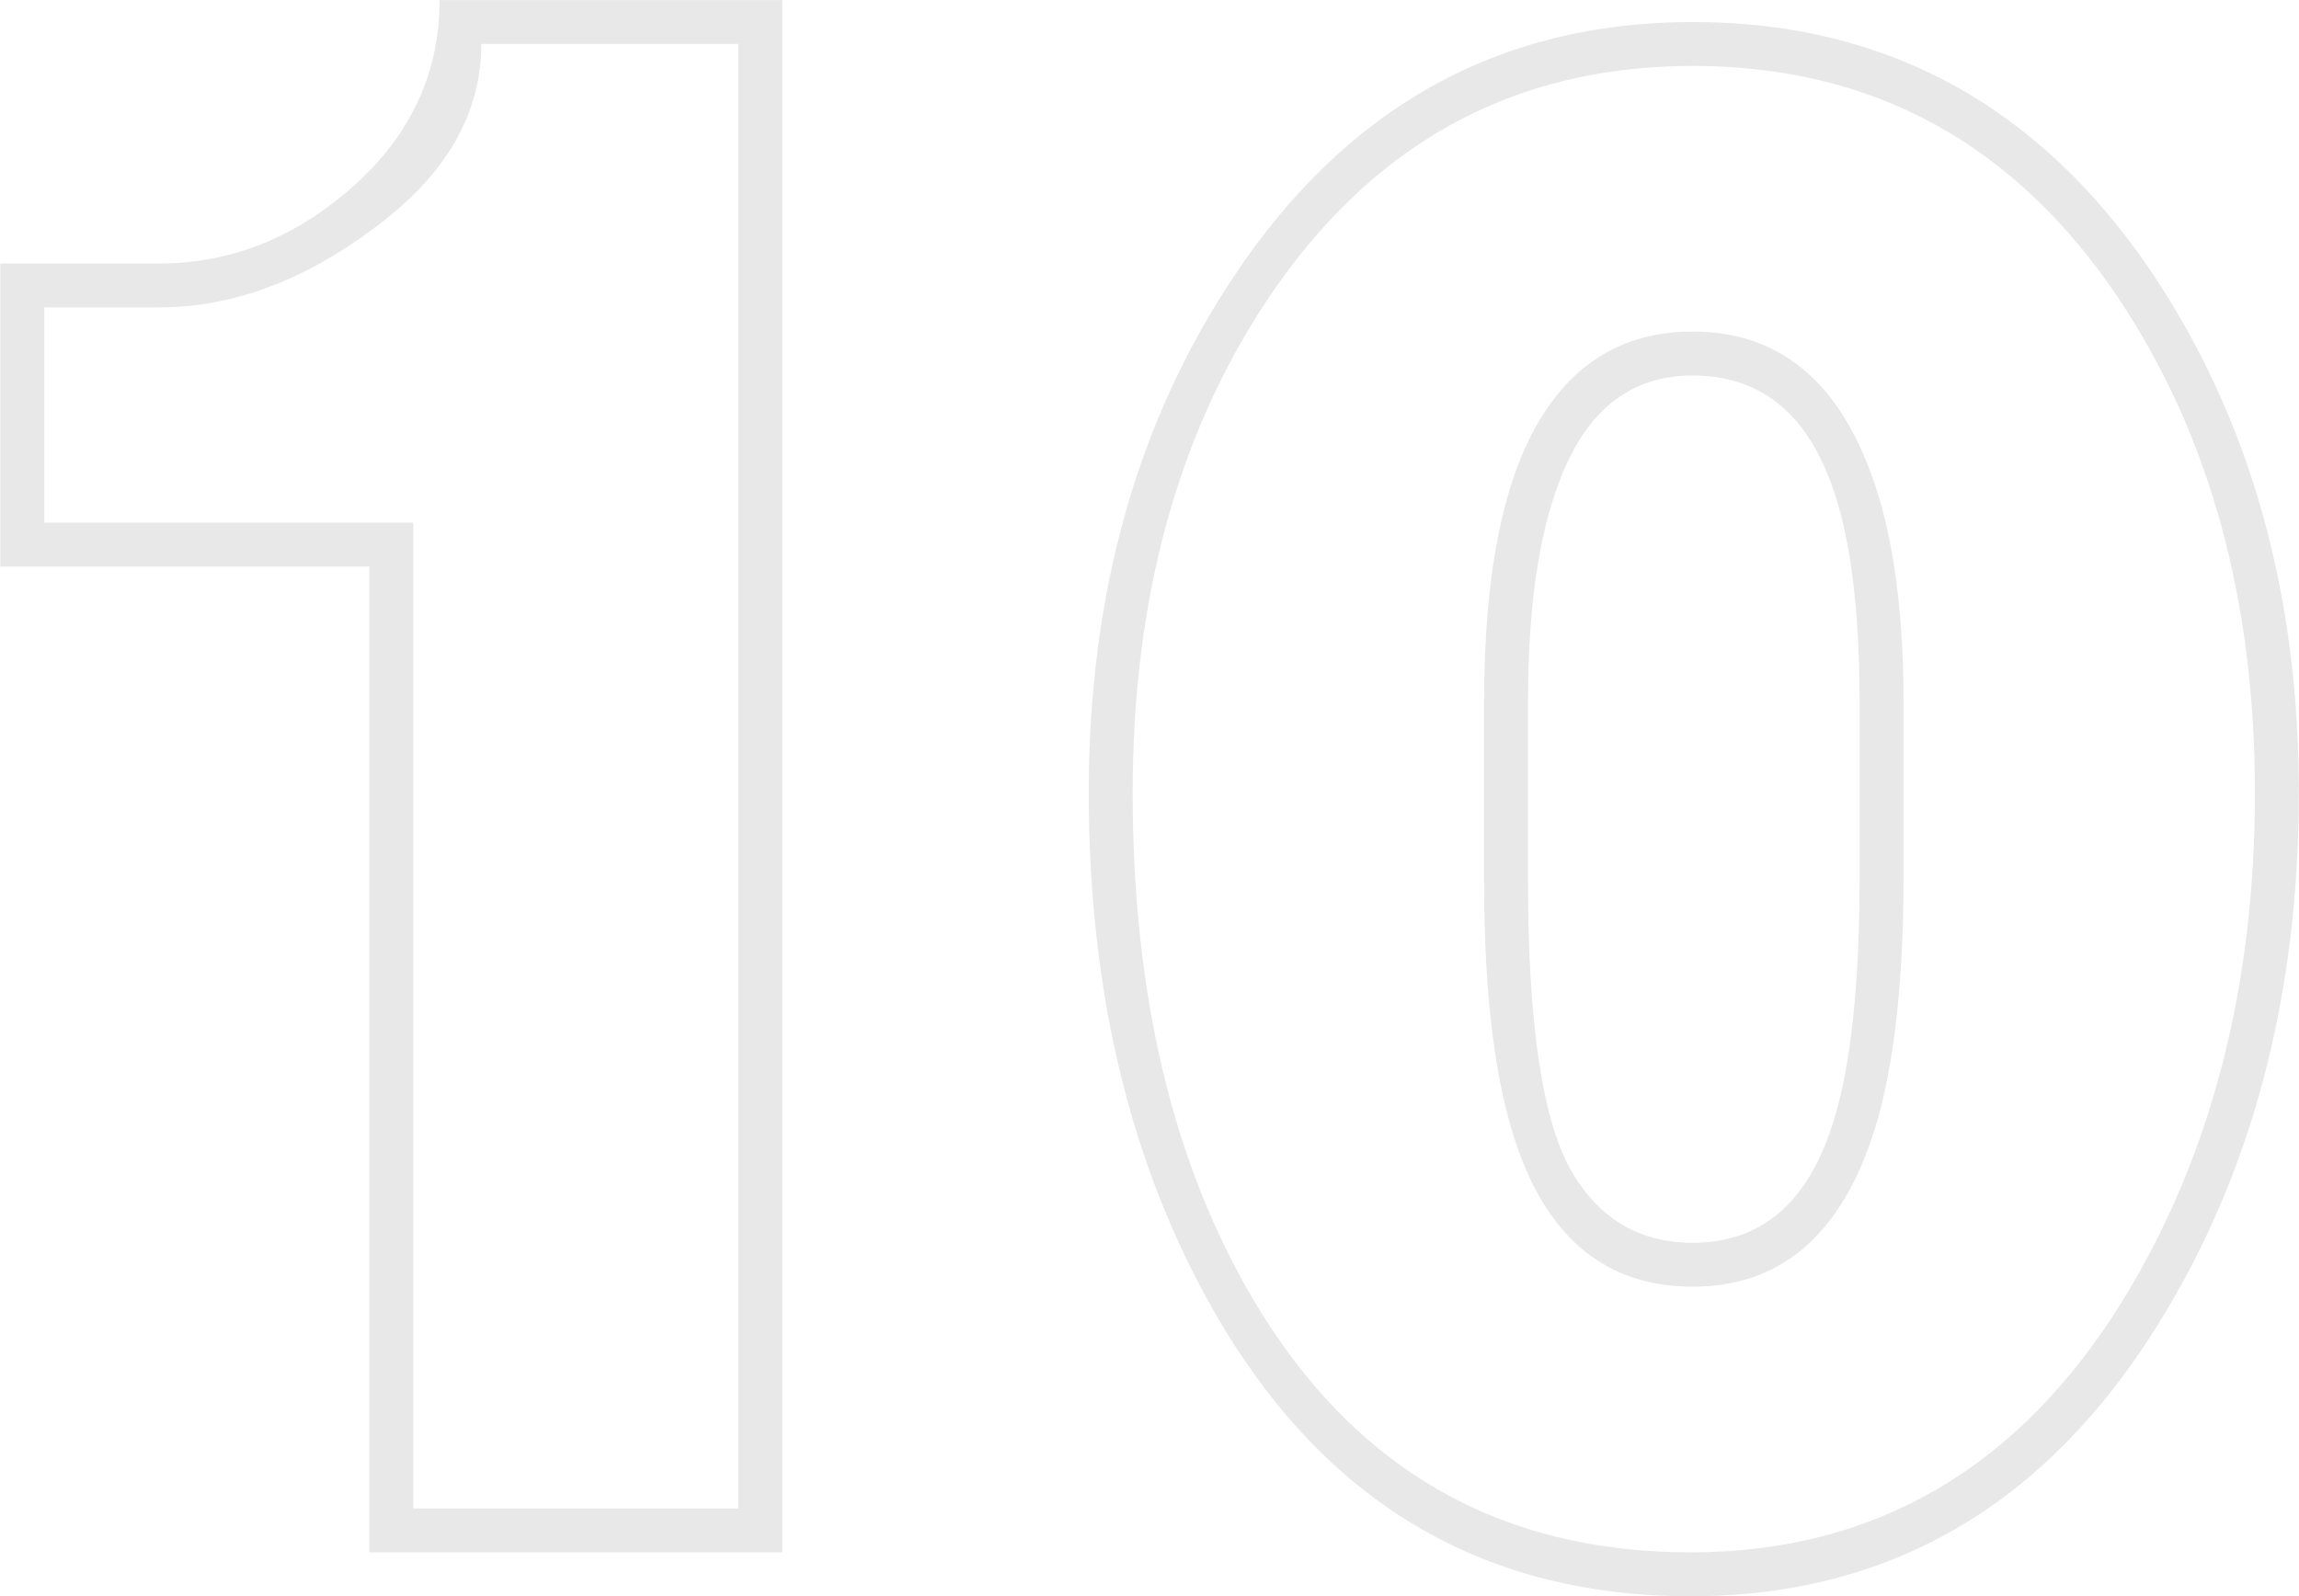 <?xml version="1.0" encoding="UTF-8"?> <svg xmlns="http://www.w3.org/2000/svg" width="4652" height="3231" viewBox="0 0 4652 3231" fill="none"> <path d="M747.34 3142V1146.64H0.748V533.372H320.716C459.961 533.372 585.875 485.969 698.456 391.164C825.851 284.508 889.548 154.151 889.548 0.092H1582.81V3142H747.34ZM836.22 1057.76V3053.12H1493.93V88.972H973.984C973.984 231.18 901.399 355.612 756.228 462.268C614.02 568.924 468.849 622.252 320.716 622.252H89.628V1057.76H836.22ZM3420.72 3230.88C3008.91 3230.88 2693.38 3048.68 2474.15 2684.27C2293.42 2382.08 2203.06 2022.11 2203.06 1604.38C2203.06 1201.45 2300.83 853.34 2496.37 560.036C2724.49 216.367 3034.09 44.532 3425.16 44.532C3816.23 44.532 4125.83 213.404 4353.96 551.148C4552.46 847.415 4651.71 1198.49 4651.71 1604.38C4651.71 2016.19 4556.9 2374.67 4367.29 2679.82C4139.17 3047.19 3823.64 3230.88 3420.72 3230.88ZM3425.16 2515.4C3564.41 2515.4 3659.21 2433.92 3709.58 2270.98C3745.13 2158.39 3762.91 1992.49 3762.91 1773.25V1422.17C3762.91 1229.6 3743.65 1081.47 3705.13 977.772C3651.81 832.601 3558.48 760.016 3425.16 760.016C3297.77 760.016 3207.41 832.601 3154.08 977.772C3112.6 1087.39 3091.86 1235.52 3091.86 1422.17V1782.14C3091.86 2066.55 3120.01 2260.61 3176.3 2364.3C3232.59 2465.03 3315.54 2515.4 3425.16 2515.4ZM3420.72 3142C3794.01 3142 4085.84 2971.65 4296.19 2630.94C4473.95 2340.6 4562.83 1998.41 4562.83 1604.38C4562.83 1213.3 4470.98 880.004 4287.3 604.476C4076.95 290.433 3789.57 133.412 3425.16 133.412C3060.75 133.412 2773.38 291.914 2563.03 608.92C2382.3 881.485 2291.94 1213.3 2291.94 1604.38C2291.94 2013.22 2373.42 2355.41 2536.36 2630.94C2737.82 2971.65 3032.61 3142 3420.72 3142ZM3425.16 2604.28C3253.33 2604.28 3134.82 2509.47 3069.64 2319.86C3025.2 2192.47 3002.98 2013.22 3002.98 1782.14V1422.17C3002.98 1152.57 3044.46 955.552 3127.41 831.12C3198.52 724.464 3297.77 671.136 3425.16 671.136C3588.11 671.136 3705.13 758.534 3776.24 933.332C3826.6 1054.8 3851.79 1217.75 3851.79 1422.17V1773.25C3851.79 2004.34 3829.57 2183.58 3785.13 2310.97C3716.99 2506.51 3597 2604.28 3425.16 2604.28Z" fill="#E8E8E8"></path> </svg> 